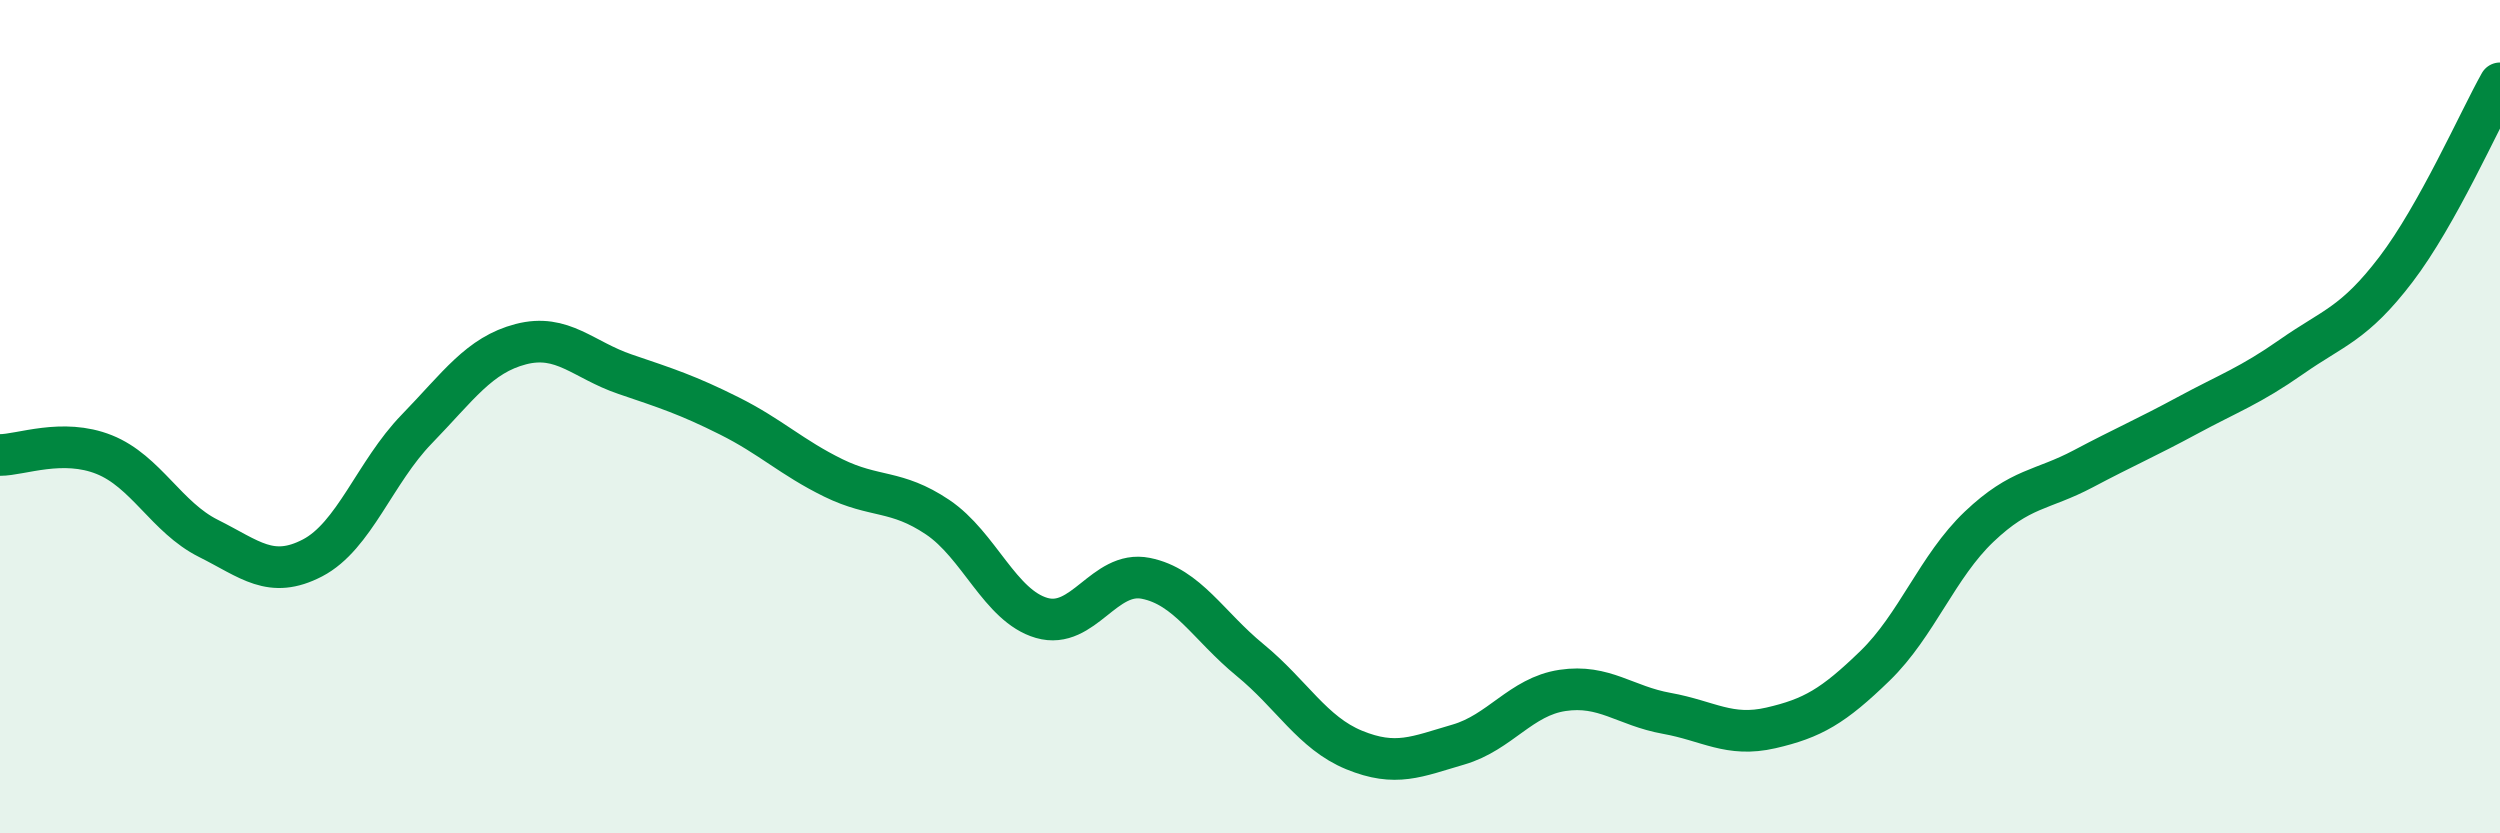 
    <svg width="60" height="20" viewBox="0 0 60 20" xmlns="http://www.w3.org/2000/svg">
      <path
        d="M 0,10.92 C 0.5,10.92 1.5,10.51 2.5,10.91 C 3.5,11.31 4,12.42 5,12.92 C 6,13.42 6.5,13.91 7.5,13.39 C 8.5,12.87 9,11.33 10,10.3 C 11,9.27 11.5,8.52 12.5,8.26 C 13.5,8 14,8.64 15,8.98 C 16,9.32 16.5,9.48 17.5,9.98 C 18.5,10.48 19,10.98 20,11.47 C 21,11.96 21.5,11.74 22.5,12.41 C 23.5,13.08 24,14.54 25,14.83 C 26,15.12 26.5,13.68 27.5,13.88 C 28.5,14.08 29,15.02 30,15.84 C 31,16.66 31.5,17.59 32.5,18 C 33.5,18.41 34,18.16 35,17.87 C 36,17.58 36.5,16.72 37.5,16.57 C 38.5,16.42 39,16.94 40,17.12 C 41,17.3 41.5,17.7 42.5,17.47 C 43.5,17.24 44,16.95 45,15.98 C 46,15.01 46.5,13.59 47.5,12.64 C 48.5,11.69 49,11.78 50,11.25 C 51,10.72 51.5,10.51 52.5,9.97 C 53.5,9.43 54,9.26 55,8.56 C 56,7.86 56.5,7.78 57.5,6.47 C 58.5,5.16 59.5,2.89 60,2L60 20L0 20Z"
        fill="#008740"
        opacity="0.1"
        stroke-linecap="round"
        stroke-linejoin="round"
      />
      <path
        d="M 0,10.92 C 0.5,10.92 1.5,10.51 2.5,10.91 C 3.5,11.31 4,12.42 5,12.92 C 6,13.42 6.5,13.91 7.5,13.39 C 8.5,12.87 9,11.33 10,10.3 C 11,9.27 11.5,8.52 12.5,8.26 C 13.5,8 14,8.64 15,8.98 C 16,9.32 16.5,9.48 17.5,9.98 C 18.5,10.48 19,10.98 20,11.47 C 21,11.96 21.5,11.74 22.5,12.41 C 23.5,13.08 24,14.54 25,14.83 C 26,15.12 26.5,13.68 27.5,13.88 C 28.5,14.08 29,15.02 30,15.84 C 31,16.66 31.5,17.59 32.5,18 C 33.5,18.41 34,18.16 35,17.87 C 36,17.58 36.5,16.72 37.5,16.57 C 38.5,16.42 39,16.94 40,17.12 C 41,17.3 41.5,17.7 42.5,17.47 C 43.5,17.24 44,16.95 45,15.98 C 46,15.01 46.5,13.59 47.5,12.64 C 48.5,11.69 49,11.78 50,11.25 C 51,10.72 51.5,10.51 52.5,9.97 C 53.5,9.43 54,9.26 55,8.56 C 56,7.86 56.5,7.78 57.5,6.47 C 58.5,5.16 59.5,2.89 60,2"
        stroke="#008740"
        stroke-width="1"
        fill="none"
        stroke-linecap="round"
        stroke-linejoin="round"
      />
    </svg>
  